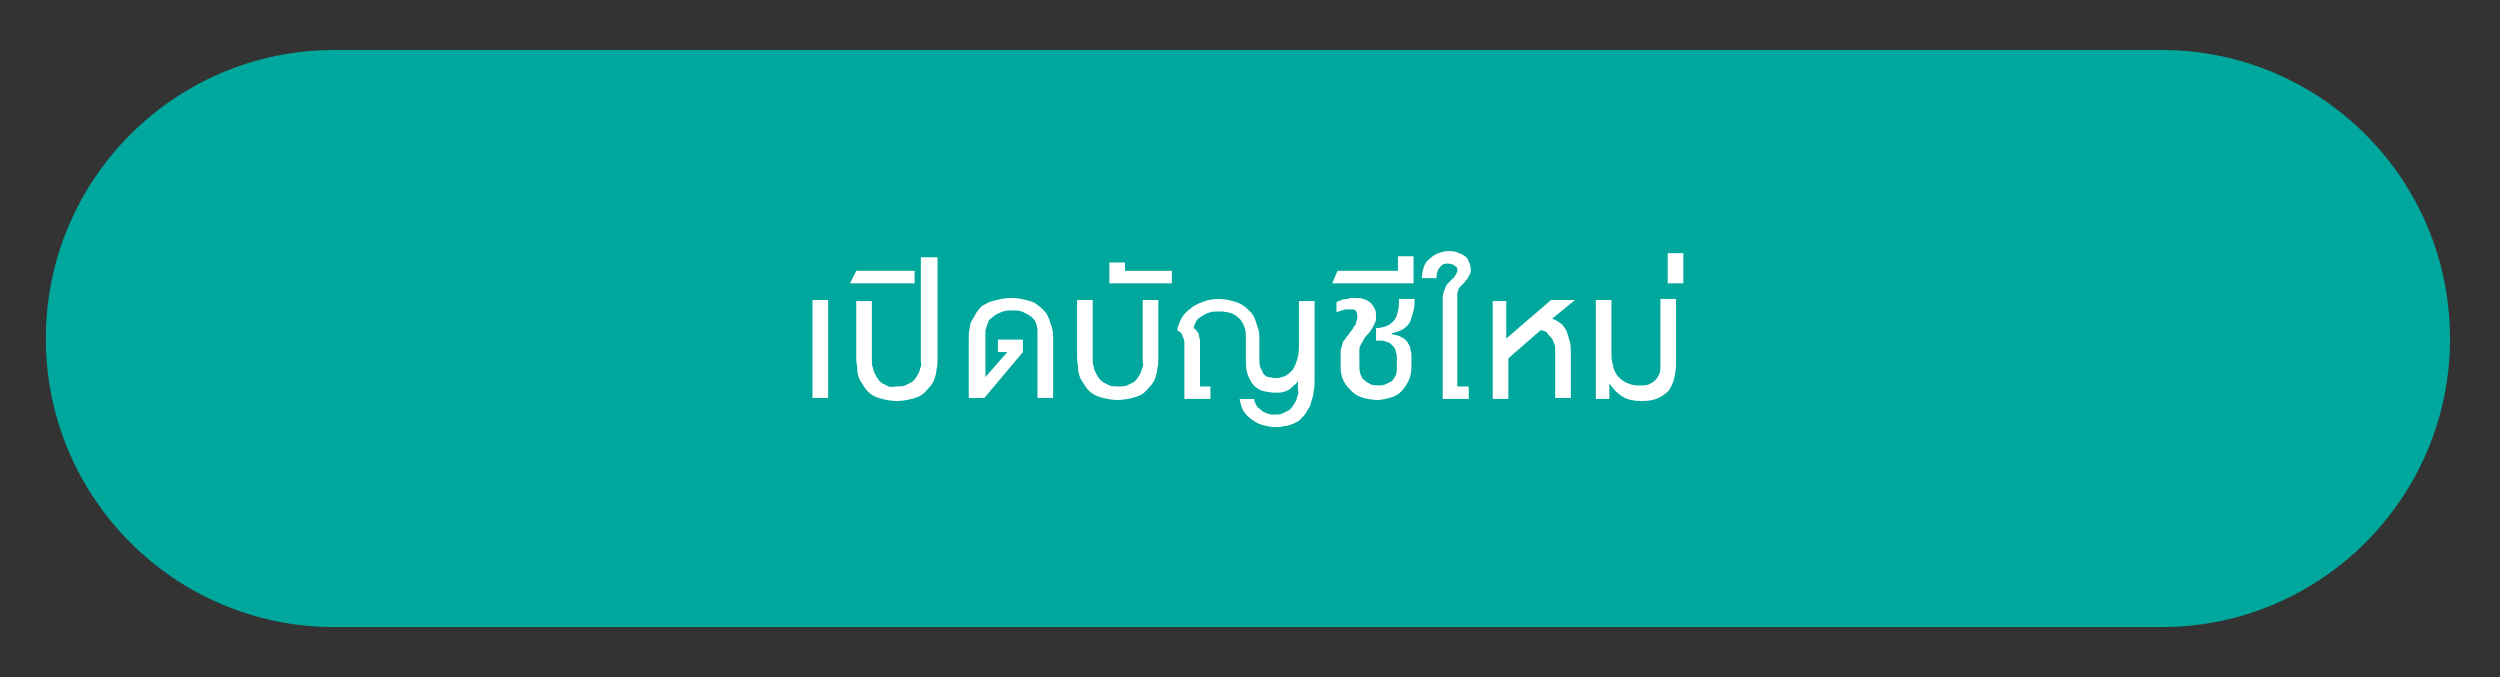 <?xml version="1.0" encoding="utf-8"?>
<!-- Generator: Adobe Illustrator 26.4.1, SVG Export Plug-In . SVG Version: 6.00 Build 0)  -->
<svg version="1.1" id="Layer_1" xmlns="http://www.w3.org/2000/svg" xmlns:xlink="http://www.w3.org/1999/xlink" x="0px" y="0px"
	 viewBox="0 0 240 65" style="enable-background:new 0 0 240 65;" xml:space="preserve">
<rect x="0" y="0" width="240" height="65" fill="#333333" stroke="none"/>
<style type="text/css">
	.st0{fill:#00A79D;}
	.st1{fill:#FFFFFF;}
</style>
<path class="st0" d="M207.5,60.2H32.1c-15.3,0-27.7-12.4-27.7-27.7v0c0-15.3,12.4-27.7,27.7-27.7h175.4c15.3,0,27.7,12.4,27.7,27.7
	v0C235.2,47.8,222.8,60.2,207.5,60.2z"/>
<g>
	<path class="st1" d="M78,38.2v-9.4h1.5v9.4H78z"/>
	<path class="st1" d="M86.1,37.1c0.3,0,0.6,0,0.8-0.1c0.2-0.1,0.4-0.2,0.6-0.3c0.2-0.1,0.3-0.3,0.4-0.4c0.1-0.2,0.2-0.3,0.3-0.5
		c0.1-0.2,0.1-0.4,0.2-0.6s0-0.4,0-0.6v-9.9H90v9.8c0,0.3,0,0.7-0.1,1c0,0.3-0.1,0.6-0.2,0.9c-0.1,0.3-0.3,0.6-0.5,0.8
		s-0.4,0.5-0.7,0.7s-0.6,0.3-1,0.4c-0.4,0.1-0.9,0.2-1.4,0.2c-0.5,0-1-0.1-1.4-0.2c-0.4-0.1-0.7-0.2-1-0.4s-0.5-0.4-0.7-0.7
		s-0.3-0.5-0.5-0.8c-0.1-0.3-0.2-0.6-0.2-0.9c0-0.3-0.1-0.7-0.1-1v-5.6h1.5v5.8c0,0.2,0,0.4,0.1,0.6c0,0.2,0.1,0.4,0.2,0.6
		c0.1,0.2,0.2,0.4,0.3,0.5c0.1,0.2,0.3,0.3,0.4,0.4c0.2,0.1,0.4,0.2,0.6,0.3S85.8,37.1,86.1,37.1z"/>
	<path class="st1" d="M81.6,27.2l0.6-1.2h5.6v1.2H81.6z"/>
	<path class="st1" d="M96.7,33.8h-0.9v-1.2h2.4v1.2l-3.7,4.4H93v-5.7c0-0.3,0-0.7,0.1-1c0-0.3,0.1-0.6,0.3-0.9s0.3-0.6,0.5-0.8
		c0.2-0.3,0.4-0.5,0.7-0.6c0.3-0.2,0.6-0.3,1.1-0.4c0.4-0.1,0.9-0.2,1.4-0.2c0.5,0,1,0.1,1.4,0.2c0.4,0.1,0.8,0.2,1,0.4
		c0.3,0.2,0.5,0.4,0.7,0.6s0.4,0.5,0.5,0.8c0.1,0.3,0.2,0.6,0.3,0.9c0.1,0.3,0.1,0.7,0.1,1v5.7h-1.5v-5.9c0-0.2,0-0.4,0-0.6
		c0-0.2-0.1-0.4-0.1-0.6c-0.1-0.2-0.2-0.4-0.3-0.5s-0.3-0.3-0.5-0.4c-0.2-0.1-0.4-0.2-0.6-0.3c-0.3-0.1-0.5-0.1-0.9-0.1
		c-0.3,0-0.6,0-0.9,0.1c-0.3,0.1-0.5,0.2-0.7,0.3c-0.2,0.1-0.3,0.3-0.5,0.4s-0.2,0.3-0.3,0.5c-0.1,0.2-0.1,0.4-0.2,0.6
		c0,0.2,0,0.4,0,0.6v3.9L96.7,33.8z"/>
	<path class="st1" d="M107.4,37.1c0.3,0,0.6,0,0.8-0.1c0.2-0.1,0.4-0.2,0.6-0.3c0.2-0.1,0.3-0.3,0.4-0.4c0.1-0.2,0.2-0.3,0.3-0.5
		c0.1-0.2,0.1-0.4,0.2-0.6s0-0.4,0-0.6v-5.8h1.5v5.6c0,0.3,0,0.7-0.1,1c0,0.3-0.1,0.6-0.2,0.9c-0.1,0.3-0.3,0.6-0.5,0.8
		s-0.4,0.5-0.7,0.7s-0.6,0.3-1,0.4c-0.4,0.1-0.9,0.2-1.4,0.2c-0.5,0-1-0.1-1.4-0.2c-0.4-0.1-0.7-0.2-1-0.4s-0.5-0.4-0.7-0.7
		s-0.3-0.5-0.5-0.8c-0.1-0.3-0.2-0.6-0.2-0.9c0-0.3-0.1-0.7-0.1-1v-5.6h1.5v5.8c0,0.2,0,0.4,0.1,0.6c0,0.2,0.1,0.4,0.2,0.6
		c0.1,0.2,0.2,0.4,0.3,0.5c0.1,0.2,0.3,0.3,0.4,0.4c0.2,0.1,0.4,0.2,0.6,0.3S107.1,37.1,107.4,37.1z"/>
	<path class="st1" d="M106.5,27.2v-2h1.5V26h4.5v1.2H106.5z"/>
	<path class="st1" d="M125,35.9c-0.1,0.2-0.3,0.5-0.4,0.7s-0.4,0.4-0.6,0.6c-0.2,0.2-0.4,0.3-0.7,0.4c-0.3,0.1-0.5,0.1-0.8,0.1
		c-0.5,0-1-0.1-1.4-0.2c-0.4-0.2-0.7-0.4-0.9-0.7c-0.2-0.3-0.4-0.7-0.5-1.1s-0.1-0.9-0.1-1.5v-1.8c0-0.3,0-0.6-0.1-0.9
		s-0.2-0.5-0.4-0.8c-0.2-0.2-0.4-0.4-0.8-0.6c-0.3-0.1-0.7-0.2-1.2-0.2c-0.4,0-0.7,0-1,0.1c-0.3,0.1-0.5,0.2-0.8,0.4
		s-0.4,0.3-0.5,0.5c-0.1,0.2-0.2,0.4-0.2,0.6c0.1,0.1,0.2,0.1,0.3,0.3c0.1,0.1,0.2,0.2,0.2,0.4s0.1,0.3,0.1,0.5c0,0.2,0,0.3,0,0.5
		v3.9h1v1.2h-2.5v-5.1c0-0.1,0-0.3,0-0.4c0-0.1-0.1-0.3-0.1-0.4c-0.1-0.1-0.1-0.3-0.2-0.4c-0.1-0.1-0.2-0.2-0.4-0.3
		c0.1-0.4,0.2-0.7,0.4-1.1c0.2-0.4,0.5-0.7,0.8-0.9c0.3-0.3,0.7-0.5,1.2-0.7c0.5-0.2,1-0.3,1.6-0.3c0.5,0,1,0.1,1.3,0.2
		c0.4,0.1,0.7,0.2,1,0.4s0.5,0.4,0.7,0.6s0.4,0.5,0.5,0.8s0.2,0.6,0.3,0.9c0.1,0.3,0.1,0.7,0.1,1v1.8c0,0.4,0,0.7,0.1,0.9
		s0.2,0.4,0.3,0.6c0.1,0.1,0.3,0.3,0.5,0.3s0.4,0.1,0.6,0.1c0.4,0,0.7-0.1,1-0.2c0.3-0.2,0.5-0.4,0.7-0.6c0.2-0.3,0.3-0.6,0.4-0.9
		s0.2-0.8,0.2-1.2v-4.5h1.5v7.5c0,0.4,0,0.8-0.1,1.2c0,0.3-0.1,0.6-0.2,0.9s-0.1,0.5-0.2,0.6s-0.2,0.3-0.3,0.5
		c-0.2,0.3-0.4,0.5-0.6,0.7s-0.5,0.3-0.7,0.4c-0.3,0.1-0.5,0.2-0.8,0.2c-0.3,0.1-0.6,0.1-0.9,0.1c-0.4,0-0.8-0.1-1.2-0.2
		c-0.4-0.1-0.7-0.3-1-0.5c-0.3-0.2-0.6-0.5-0.8-0.8c-0.2-0.3-0.3-0.7-0.4-1.2h1.4c0,0.2,0.1,0.4,0.2,0.6c0.1,0.2,0.3,0.3,0.5,0.5
		s0.4,0.2,0.6,0.3c0.2,0.1,0.4,0.1,0.6,0.1c0.3,0,0.6,0,0.8-0.1c0.2-0.1,0.4-0.2,0.6-0.3c0.2-0.1,0.3-0.3,0.4-0.4
		c0.1-0.2,0.2-0.3,0.3-0.5c0.1-0.2,0.1-0.4,0.2-0.6s0-0.4,0-0.6V35.9z"/>
	<path class="st1" d="M134.1,34.5c0-0.3,0-0.5-0.1-0.7c0-0.2-0.1-0.4-0.2-0.5c-0.1-0.1-0.2-0.2-0.3-0.3s-0.2-0.1-0.4-0.2
		c-0.1,0-0.3-0.1-0.5-0.1s-0.4,0-0.5,0v-1.2c0.4,0,0.7-0.1,1-0.2s0.5-0.3,0.7-0.5s0.3-0.5,0.4-0.9c0.1-0.3,0.1-0.8,0.1-1.2h1.5
		c0,0.4,0,0.8-0.1,1.1c-0.1,0.4-0.2,0.7-0.3,1s-0.4,0.6-0.7,0.8c-0.3,0.2-0.7,0.3-1.1,0.4v0.1c0.3,0,0.6,0.1,0.8,0.2
		s0.4,0.2,0.5,0.3c0.1,0.1,0.3,0.3,0.3,0.4c0.1,0.2,0.2,0.3,0.2,0.5c0,0.2,0.1,0.3,0.1,0.5c0,0.2,0,0.3,0,0.4v0.8
		c0,0.5-0.1,1-0.3,1.4c-0.2,0.4-0.4,0.7-0.7,1c-0.3,0.3-0.7,0.5-1.1,0.6c-0.4,0.1-0.8,0.2-1.2,0.2c-0.4,0-0.9-0.1-1.3-0.2
		s-0.8-0.3-1.1-0.6c-0.3-0.3-0.6-0.6-0.8-1c-0.2-0.4-0.3-0.8-0.3-1.4v-0.8c0-0.2,0-0.5,0-0.6s0-0.3,0.1-0.5c0-0.1,0.1-0.3,0.1-0.4
		s0.1-0.2,0.2-0.3c0.1-0.1,0.1-0.2,0.2-0.3s0.2-0.2,0.3-0.4c0.1-0.1,0.2-0.2,0.3-0.4s0.1-0.2,0.2-0.3c0.1-0.1,0.1-0.2,0.1-0.3
		c0-0.1,0.1-0.2,0.1-0.3c0-0.3,0-0.5-0.1-0.7s-0.3-0.2-0.6-0.2c-0.2,0-0.3,0-0.4,0s-0.3,0.1-0.4,0.1c-0.1,0-0.2,0.1-0.3,0.1
		c-0.1,0-0.2,0.1-0.2,0.1V29c0.2-0.1,0.3-0.1,0.5-0.2s0.3-0.1,0.5-0.1s0.3-0.1,0.4-0.1c0.1,0,0.2,0,0.3,0c0.3,0,0.6,0,0.9,0.1
		c0.3,0.1,0.5,0.2,0.7,0.4s0.3,0.4,0.4,0.6s0.1,0.5,0.1,0.9c0,0.2-0.1,0.4-0.2,0.6c-0.1,0.2-0.2,0.4-0.3,0.5
		c-0.1,0.2-0.2,0.3-0.4,0.5s-0.3,0.4-0.4,0.6c-0.1,0.2-0.2,0.3-0.2,0.4c-0.1,0.1-0.1,0.3-0.1,0.4c0,0.1,0,0.3,0,0.4
		c0,0.1,0,0.3,0,0.5V35c0,0.3,0,0.6,0.1,0.9c0.1,0.3,0.2,0.5,0.4,0.6c0.2,0.2,0.4,0.3,0.6,0.4s0.5,0.1,0.7,0.1c0.2,0,0.5,0,0.7-0.1
		s0.4-0.2,0.6-0.3c0.2-0.2,0.3-0.4,0.4-0.6c0.1-0.2,0.1-0.5,0.1-0.9V34.5z"/>
	<path class="st1" d="M128.4,26h5.8v-1.4h1.5v2.6h-7.8L128.4,26z"/>
	<path class="st1" d="M140,37.1h1v1.2h-2.5v-9.1c0-0.3,0-0.5,0-0.7c0-0.2,0.1-0.4,0.1-0.5c0.1-0.2,0.1-0.3,0.2-0.5
		c0.1-0.2,0.2-0.3,0.4-0.5c0.1-0.1,0.1-0.1,0.2-0.2c0.1-0.1,0.2-0.2,0.2-0.2c0.1-0.1,0.1-0.2,0.2-0.3c0-0.1,0.1-0.2,0.1-0.2
		c0-0.1,0-0.2,0-0.3s-0.1-0.2-0.1-0.2s-0.2-0.1-0.3-0.2c-0.1,0-0.3-0.1-0.5-0.1c-0.4,0-0.6,0.1-0.8,0.4c-0.2,0.2-0.3,0.6-0.3,1h-1.4
		c0-0.4,0.1-0.8,0.2-1.1c0.1-0.3,0.3-0.6,0.6-0.8c0.2-0.2,0.5-0.4,0.8-0.5c0.3-0.1,0.6-0.2,0.9-0.2c0.3,0,0.6,0,0.8,0.1
		c0.3,0.1,0.5,0.2,0.7,0.3c0.2,0.1,0.4,0.3,0.5,0.6c0.1,0.2,0.2,0.5,0.2,0.8c0,0.2,0,0.3-0.1,0.4c0,0.1-0.1,0.2-0.2,0.4
		s-0.2,0.2-0.3,0.4c-0.1,0.1-0.3,0.3-0.4,0.4c-0.1,0.1-0.2,0.2-0.2,0.4c-0.1,0.1-0.1,0.3-0.1,0.4c0,0.1,0,0.3,0,0.4
		c0,0.1,0,0.3,0,0.4V37.1z"/>
	<path class="st1" d="M144.6,28.8v3.7l4.3-3.7h2.3l-2.2,1.8c0.4,0.1,0.6,0.3,0.9,0.5c0.2,0.2,0.4,0.5,0.5,0.7c0.1,0.3,0.2,0.6,0.3,1
		c0.1,0.4,0.1,0.7,0.1,1.1v4.3h-1.5v-4.5c0-0.3,0-0.5-0.1-0.7c-0.1-0.2-0.1-0.4-0.3-0.6s-0.3-0.3-0.4-0.5c-0.2-0.1-0.4-0.2-0.6-0.2
		l-3.1,2.7v3.9h-1.5v-9.4H144.6z"/>
	<path class="st1" d="M153.2,38.2v-9.4h1.5v5.3c0,0.4,0.1,0.8,0.2,1.2c0.1,0.4,0.3,0.7,0.5,0.9s0.5,0.5,0.9,0.6
		c0.4,0.2,0.8,0.2,1.2,0.2c0.3,0,0.6,0,0.8-0.1s0.4-0.2,0.6-0.4c0.2-0.2,0.3-0.4,0.4-0.6c0.1-0.2,0.1-0.5,0.1-0.8v-6.4h1.5V35
		c0,0.5-0.1,1-0.2,1.4s-0.3,0.8-0.5,1.1c-0.3,0.3-0.6,0.5-1,0.7c-0.4,0.2-0.9,0.3-1.6,0.3c-0.7,0-1.3-0.1-1.8-0.4
		c-0.5-0.3-0.9-0.7-1.3-1.3v1.5H153.2z"/>
	<path class="st1" d="M160.1,24.3h1.5v2.9h-1.5V24.3z"/>
</g>
</svg>
